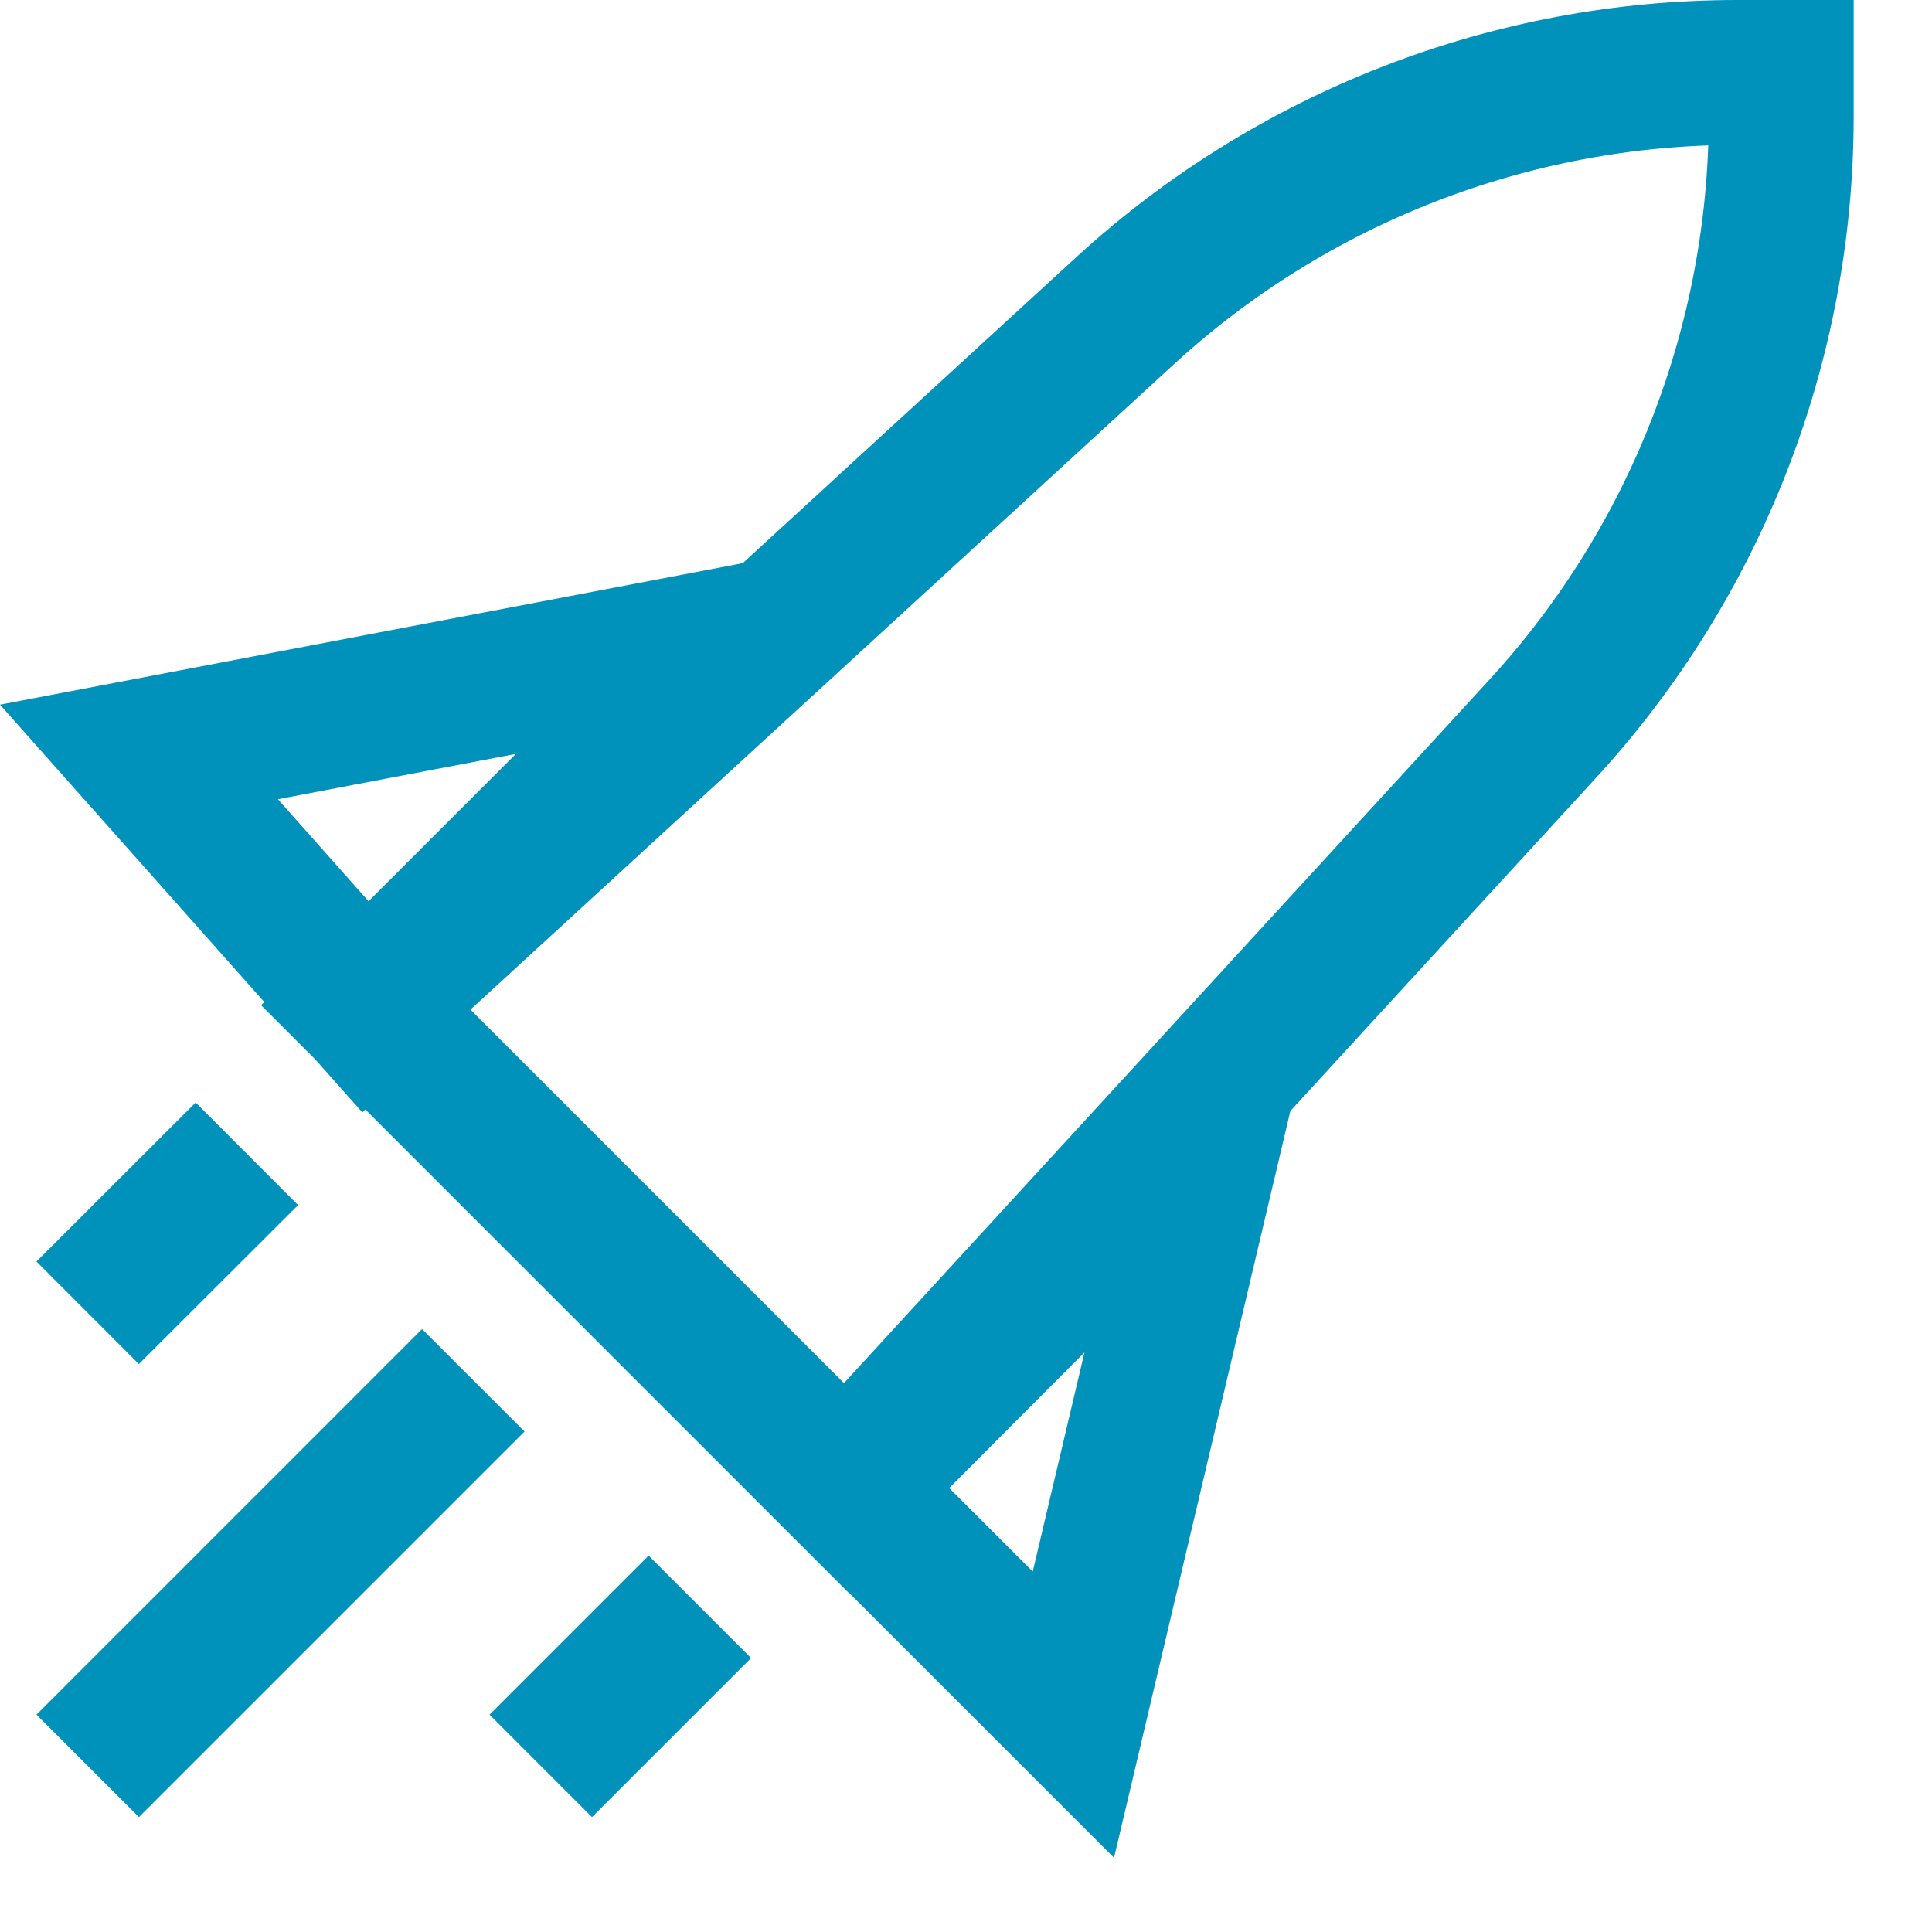 <svg width="24" height="24" viewBox="0 0 24 24" fill="none" xmlns="http://www.w3.org/2000/svg">
<path d="M5.243 17.783L1.726 21.3M8.057 20.597L7.354 21.3M2.43 14.969L1.726 15.672M13.974 3.862C16.05 1.957 18.766 0.9 21.583 0.9H22.127V1.443C22.127 4.261 21.07 6.976 19.165 9.052L10.512 18.483L4.543 12.514L13.974 3.862ZM13.334 21.3L15.078 13.914L10.52 18.486L13.334 21.3ZM4.54 12.507L9.112 7.934L1.726 9.341L4.54 12.507Z" stroke="#0192BC" stroke-width="1.8" stroke-linecap="square"/>
</svg>
